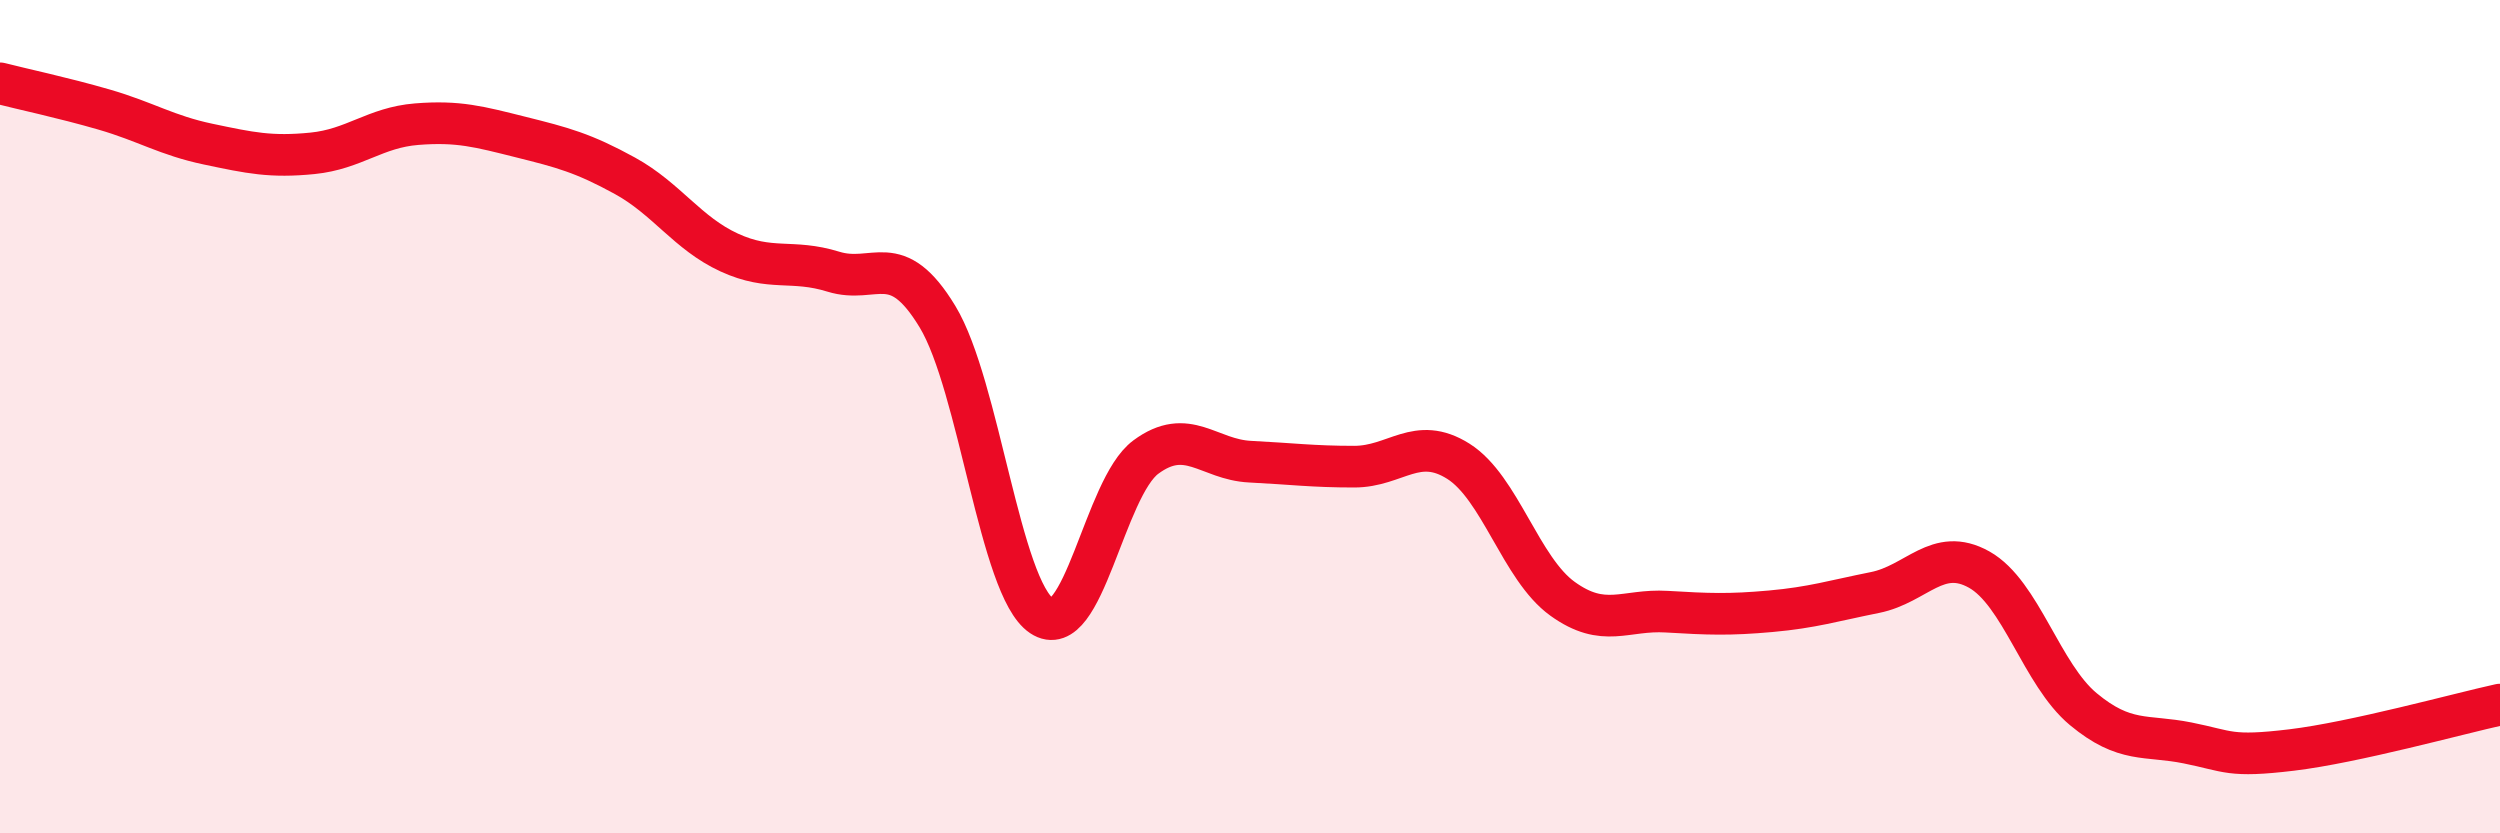 
    <svg width="60" height="20" viewBox="0 0 60 20" xmlns="http://www.w3.org/2000/svg">
      <path
        d="M 0,2 C 0.5,2.13 1.5,2.34 2.5,2.63 C 3.5,2.92 4,3.25 5,3.46 C 6,3.67 6.5,3.78 7.5,3.68 C 8.5,3.58 9,3.06 10,2.98 C 11,2.9 11.5,3.04 12.5,3.29 C 13.5,3.54 14,3.67 15,4.22 C 16,4.77 16.5,5.6 17.5,6.06 C 18.5,6.52 19,6.21 20,6.52 C 21,6.83 21.5,5.95 22.5,7.6 C 23.5,9.25 24,14.11 25,14.78 C 26,15.45 26.5,11.71 27.5,10.97 C 28.5,10.23 29,11.03 30,11.08 C 31,11.13 31.5,11.2 32.5,11.2 C 33.5,11.2 34,10.44 35,11.07 C 36,11.7 36.5,13.65 37.5,14.37 C 38.5,15.09 39,14.62 40,14.68 C 41,14.74 41.5,14.76 42.5,14.67 C 43.5,14.58 44,14.42 45,14.22 C 46,14.02 46.5,13.11 47.5,13.67 C 48.5,14.23 49,16.19 50,17.02 C 51,17.85 51.5,17.63 52.5,17.83 C 53.5,18.03 53.5,18.18 55,18 C 56.5,17.82 59,17.13 60,16.91L60 20L0 20Z"
        fill="#EB0A25"
        opacity="0.1"
        stroke-linecap="round"
        stroke-linejoin="round"
      />
      <path
        d="M 0,2 C 0.5,2.13 1.5,2.34 2.5,2.63 C 3.5,2.92 4,3.25 5,3.46 C 6,3.67 6.5,3.78 7.5,3.68 C 8.5,3.58 9,3.06 10,2.98 C 11,2.9 11.5,3.04 12.5,3.29 C 13.5,3.54 14,3.67 15,4.22 C 16,4.77 16.5,5.6 17.5,6.06 C 18.5,6.52 19,6.21 20,6.52 C 21,6.83 21.5,5.95 22.5,7.6 C 23.5,9.25 24,14.11 25,14.78 C 26,15.45 26.5,11.71 27.5,10.97 C 28.5,10.23 29,11.03 30,11.08 C 31,11.13 31.5,11.2 32.5,11.2 C 33.5,11.2 34,10.44 35,11.07 C 36,11.7 36.5,13.65 37.5,14.37 C 38.5,15.09 39,14.62 40,14.68 C 41,14.74 41.5,14.76 42.5,14.67 C 43.5,14.58 44,14.42 45,14.22 C 46,14.02 46.5,13.11 47.5,13.67 C 48.5,14.23 49,16.19 50,17.02 C 51,17.85 51.5,17.63 52.5,17.83 C 53.5,18.03 53.5,18.18 55,18 C 56.5,17.82 59,17.13 60,16.91"
        stroke="#EB0A25"
        stroke-width="1"
        fill="none"
        stroke-linecap="round"
        stroke-linejoin="round"
      />
    </svg>
  